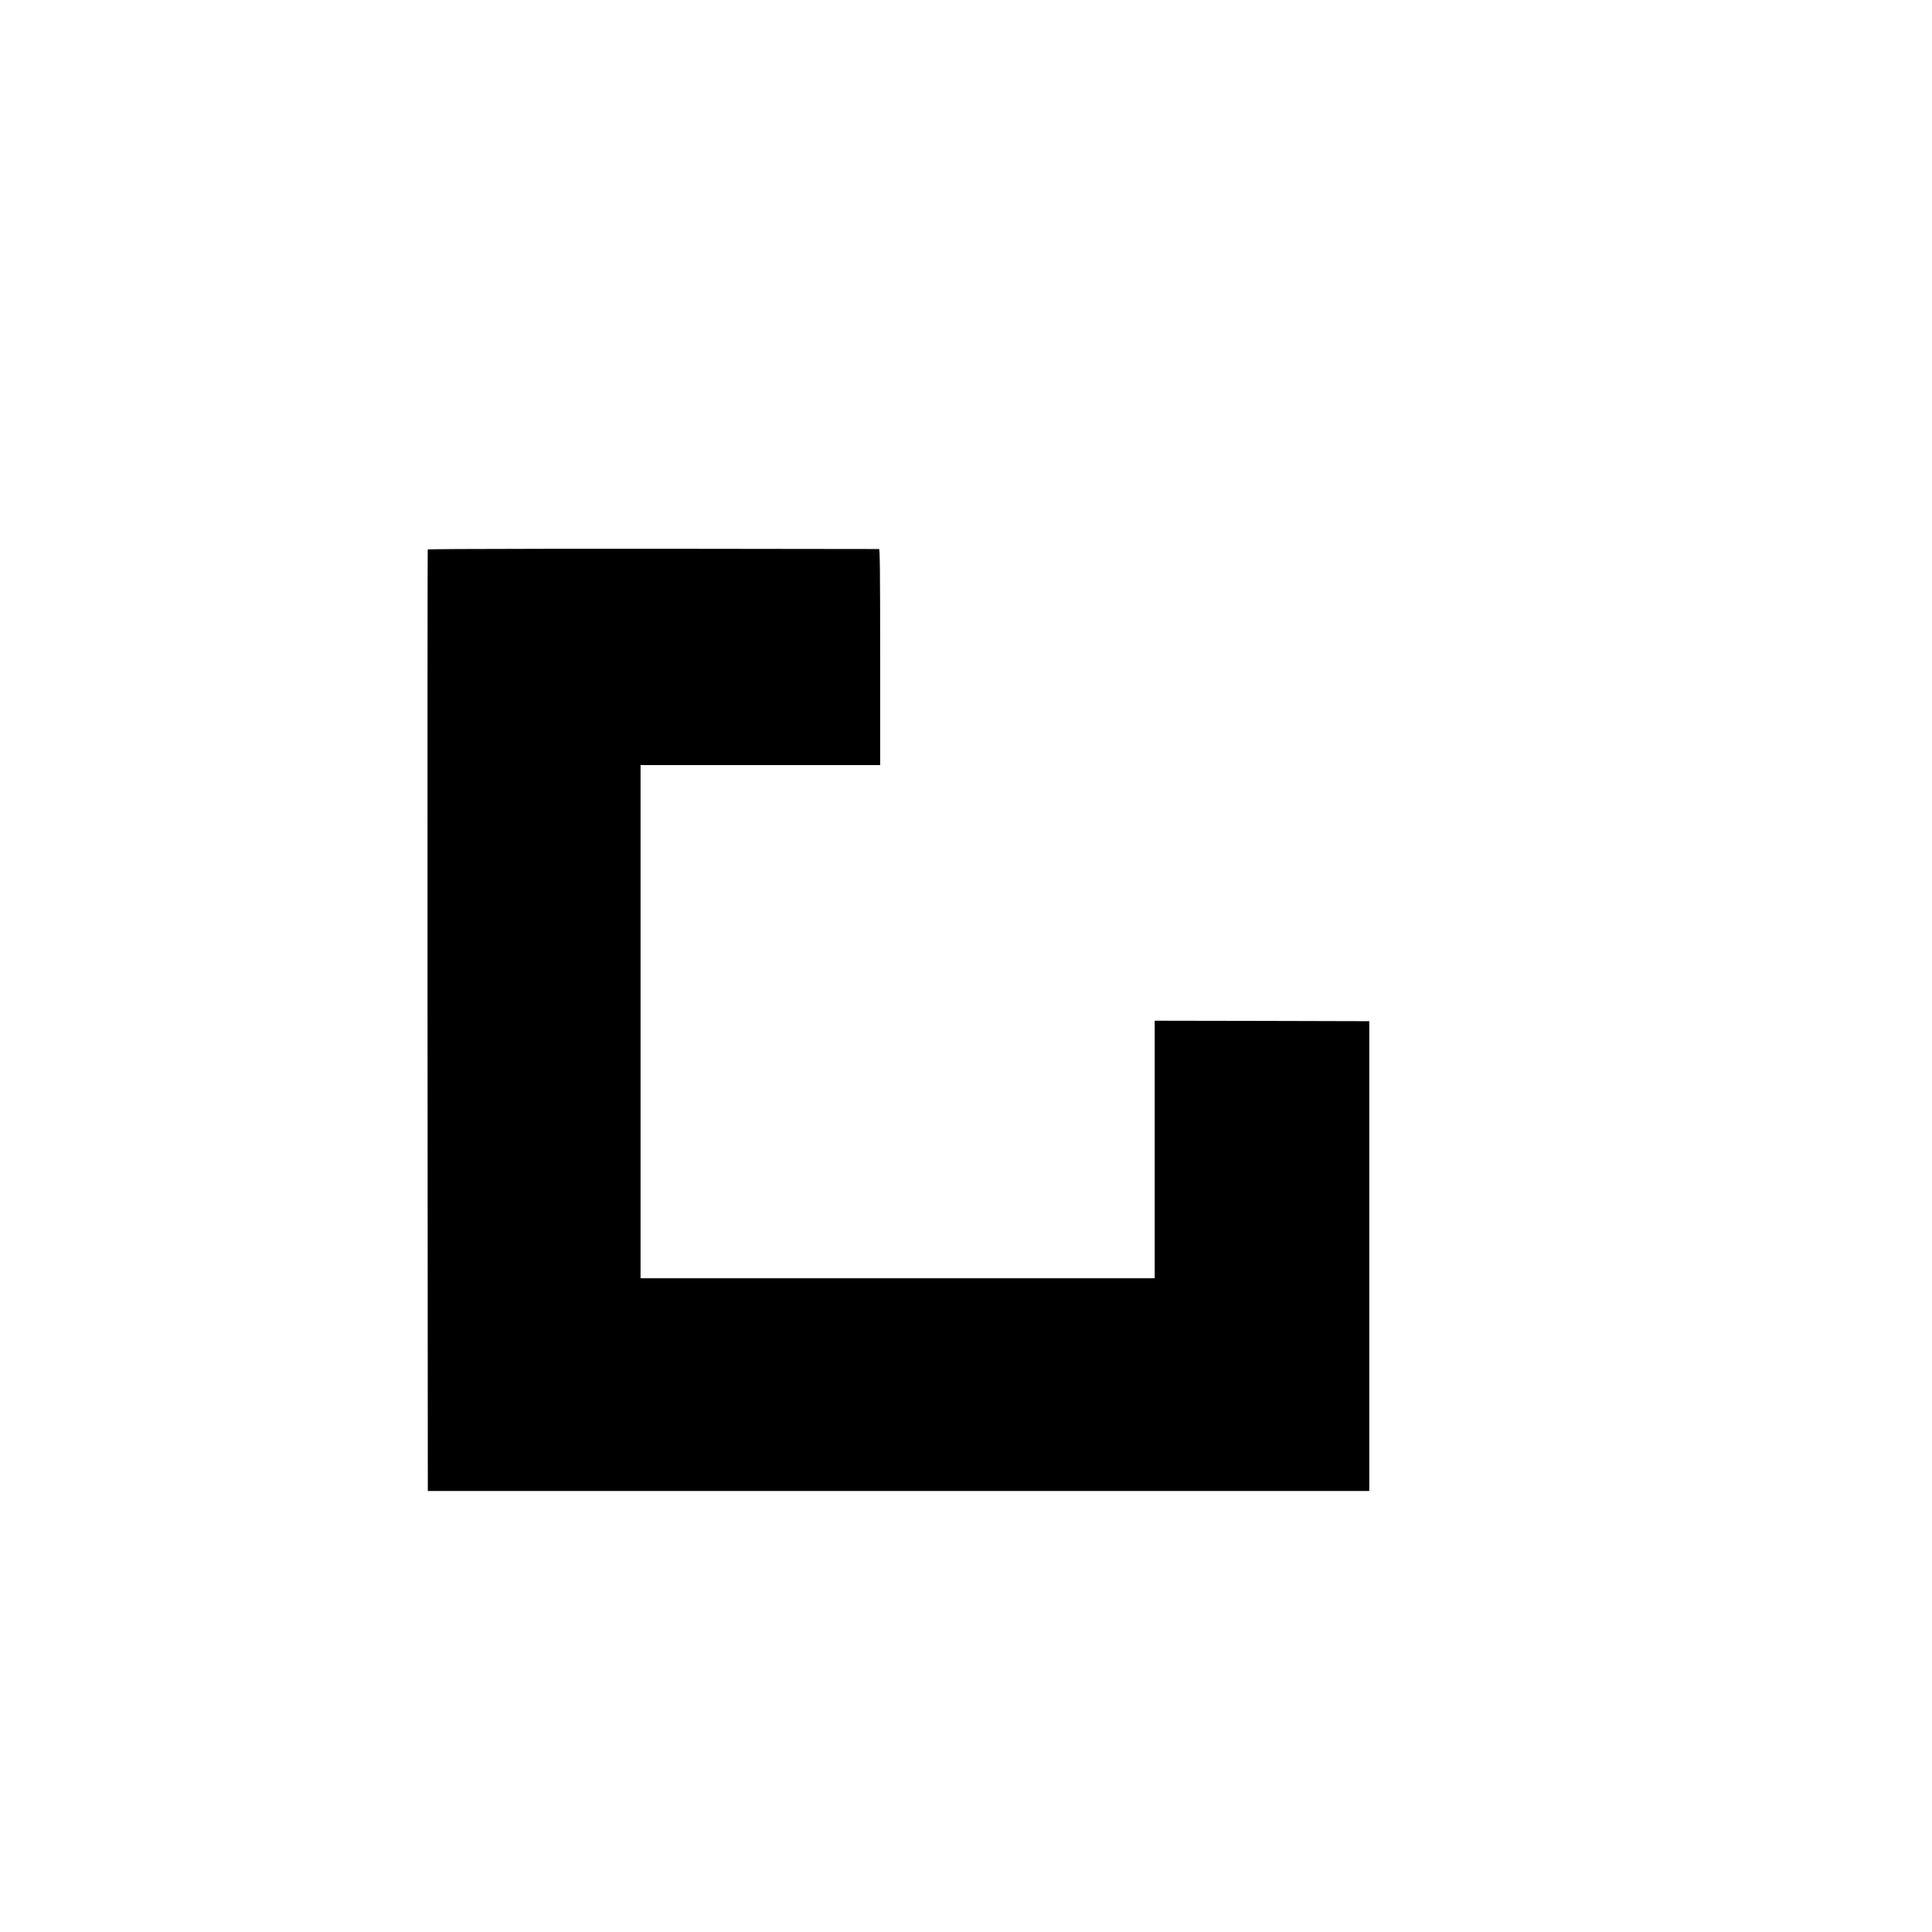 <?xml version="1.0" standalone="no"?>
<!DOCTYPE svg PUBLIC "-//W3C//DTD SVG 20010904//EN"
 "http://www.w3.org/TR/2001/REC-SVG-20010904/DTD/svg10.dtd">
<svg version="1.0" xmlns="http://www.w3.org/2000/svg"
 width="2048pt" height="2048pt" viewBox="0 0 2048 2048"
 preserveAspectRatio="xMidYMid meet">
<g transform="translate(0,2048) scale(0.1,-0.1)"
fill="#000000" stroke="none">
<path d="M4534 14655 c-2 -5 -3 -2253 -2 -4995 l3 -4985 4990 0 4990 0 0 2490
0 2490 -1137 3 -1138 2 0 -1365 0 -1365 -2725 0 -2725 0 0 2720 0 2720 1270 0
1270 0 0 1145 c0 909 -3 1145 -12 1145 -3053 5 -4781 3 -4784 -5z"/>
</g>
</svg>
